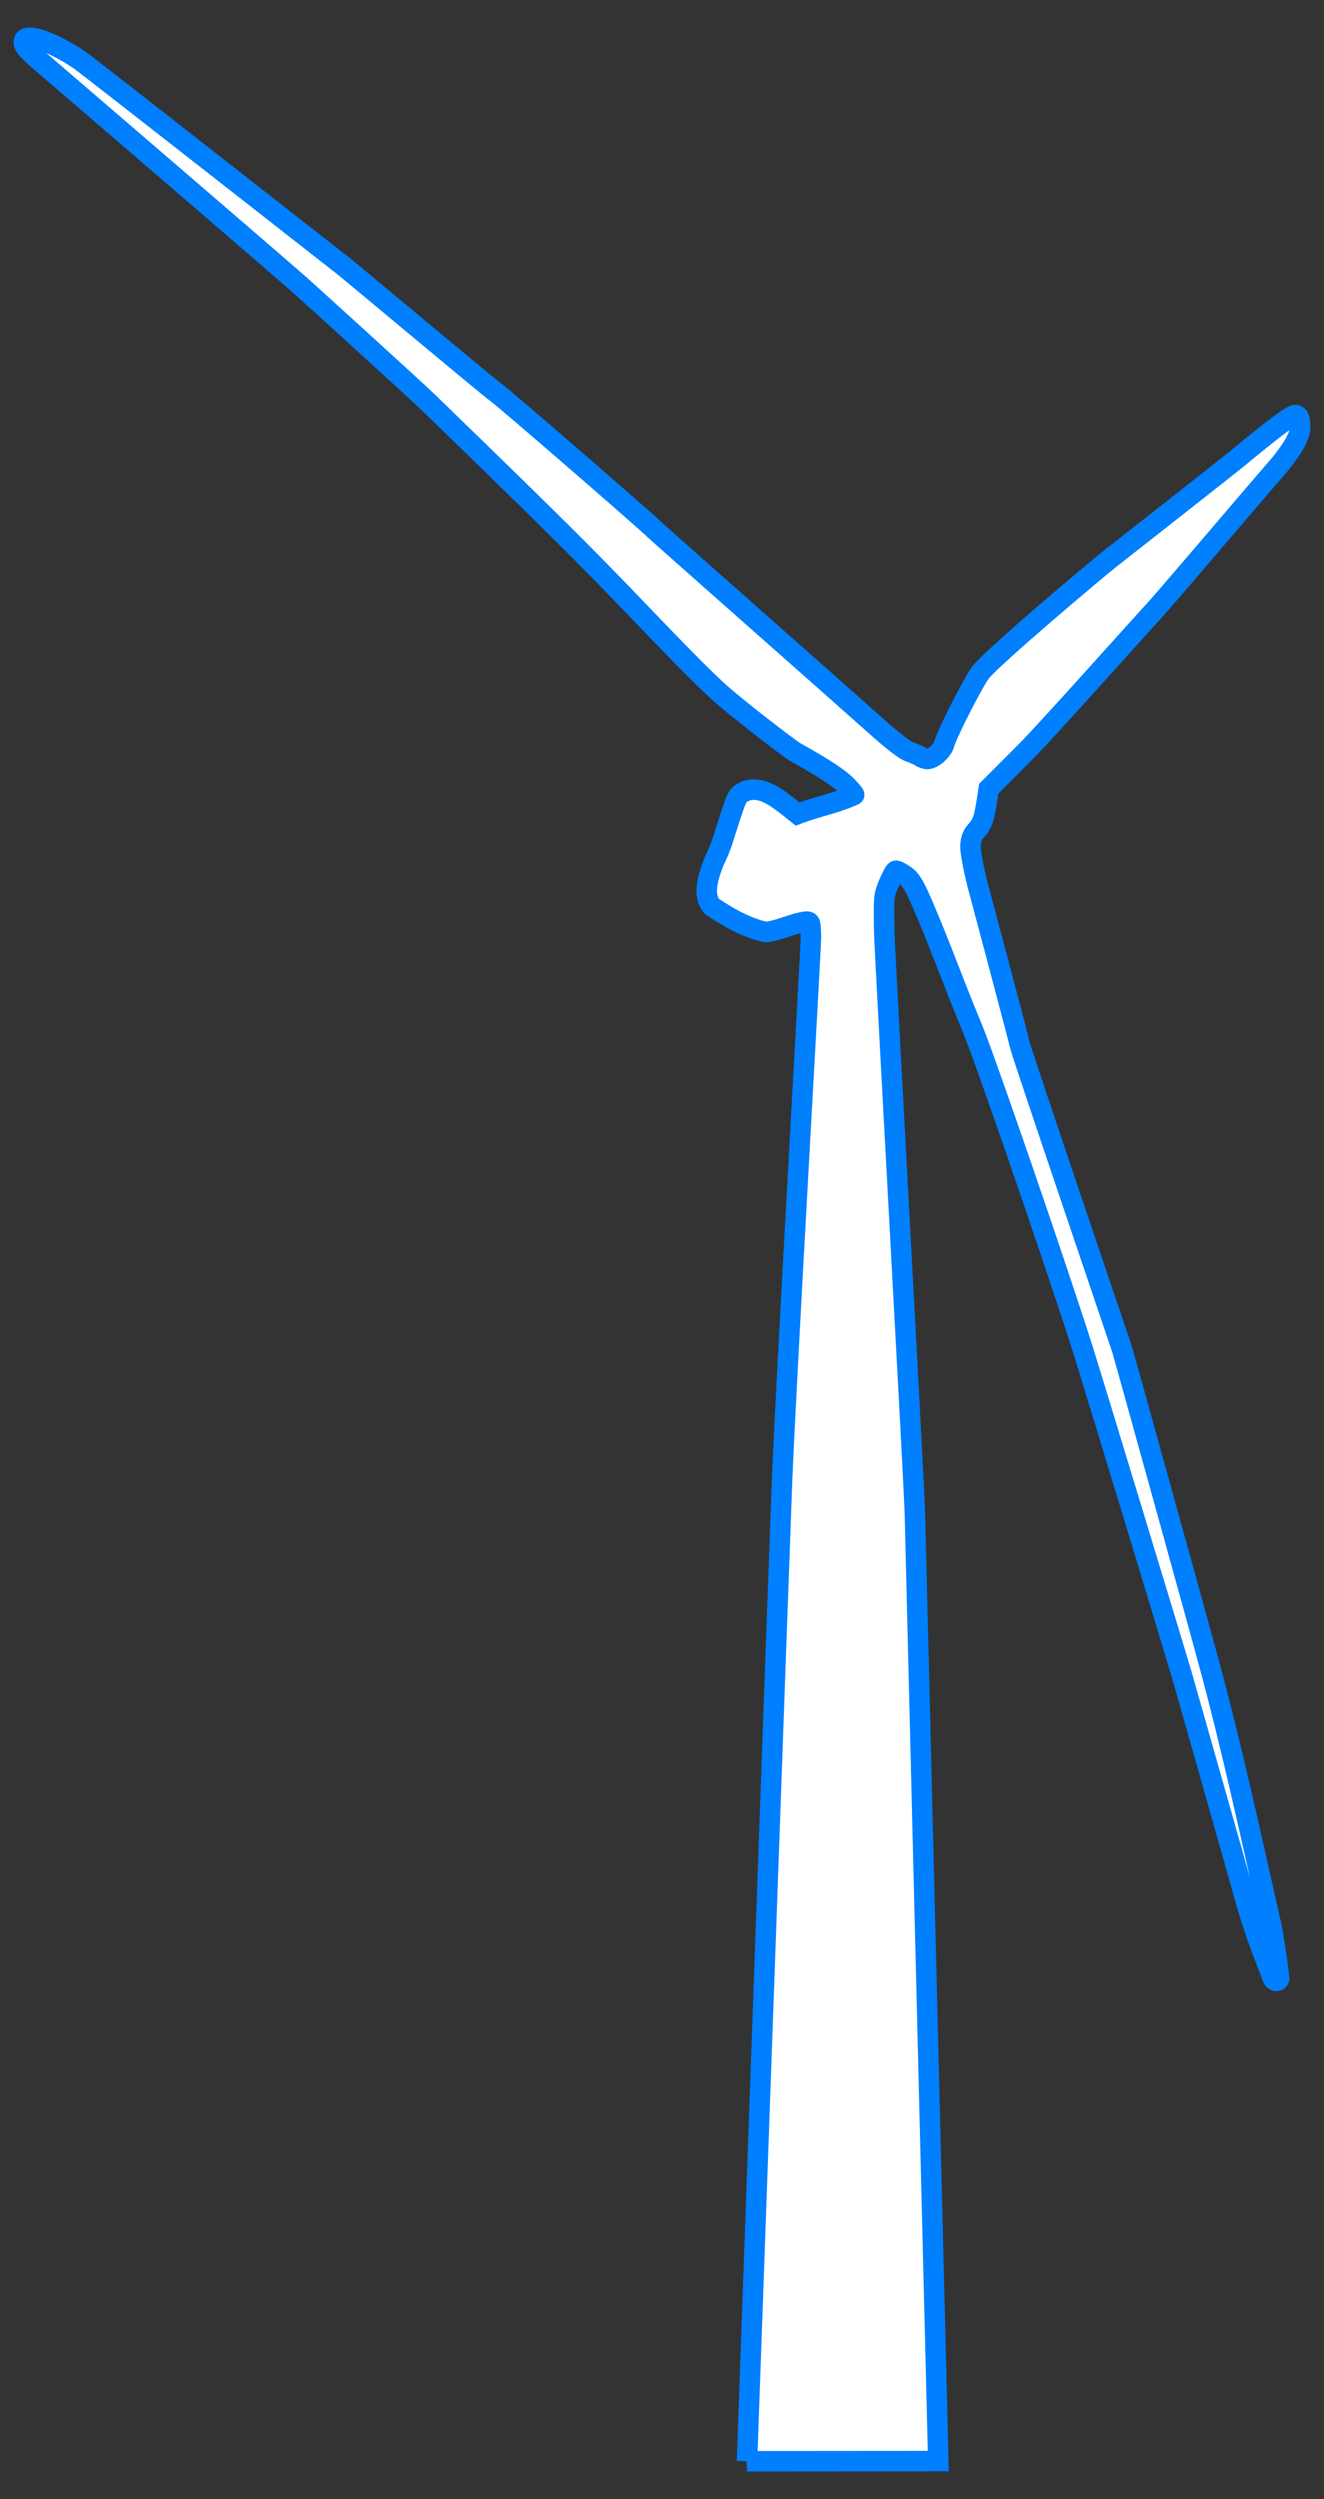 <?xml version="1.0"?><svg width="265" height="500" xmlns="http://www.w3.org/2000/svg">

 <rect width="100%" height="100%" fill="#333333" stroke="none"/>

 <g>
  <title>Layer 1</title>
  <g id="layer1">
   <path fill="#ffffff" stroke="#007fff" stroke-width="4.102" stroke-miterlimit="4" d="m149.514,492.449c0,0 6.432,-181.137 6.994,-195.63c0.777,-20.018 5.825,-107.271 5.795,-109.099c-0.052,-3.21 -0.084,-3.323 -0.937,-3.323c-2.777,0.36 -5.302,1.766 -8.087,2.091c-3.868,-0.84 -7.521,-2.918 -10.779,-5.134c-1.987,-2.246 -0.727,-6.001 0.312,-8.723c0.233,-0.611 1.172,-2.41 1.741,-4.186c3.232,-10.082 2.809,-9.181 4.791,-10.214c3.287,-1.047 6.39,1.586 8.908,3.535l1.385,1.107c3.721,-1.449 7.702,-2.137 11.325,-3.824c0.091,-0.063 -0.592,-0.89 -1.519,-1.837c-1.514,-1.548 -4.512,-3.512 -10.34,-6.775c-1.089,-0.609 -12.356,-9.275 -15.556,-12.262c-3.633,-3.392 -7.004,-6.798 -15.67,-15.837c-11.07,-11.546 -16.715,-17.148 -42.072,-41.752c-2.762,-2.68 -23.324,-21.331 -25.267,-23.084c-3.578,-3.228 -51.63,-44.48 -52.903,-45.596c-2.545,-2.229 -3.111,-3.016 -2.783,-3.87c0.555,-1.447 5.948,0.486 11.066,3.966c1.507,1.025 50.059,39.073 52.901,41.294c1.358,1.061 28.964,24.182 30.574,25.327c1.835,1.303 28.796,24.677 31.711,27.441c1.598,1.514 37.684,33.327 44.17,39.138c3.4,3.046 5.762,4.864 6.792,5.227c0.868,0.306 1.764,0.701 1.991,0.877c0.227,0.176 0.807,0.416 1.288,0.535c1.099,0.27 3.296,-1.549 3.669,-3.038c0.489,-1.949 5.843,-12.456 7.293,-14.311c2.46,-3.148 23.759,-21.068 25.785,-22.635c2.026,-1.567 24.641,-19.356 25.458,-20.036c6.536,-5.439 10.646,-8.561 11.525,-8.754c0.76,-0.167 1.152,0.655 1.158,2.43c0.007,1.893 -1.924,5.073 -5.548,9.136c-1.332,1.493 -21.999,25.789 -23.413,27.265c-1.414,1.476 -21.708,24.222 -25.849,28.37l-7.53,7.543l-0.332,2.185c-0.598,3.941 -0.941,4.873 -2.368,6.442c-0.931,1.13 -1.061,2.526 -0.876,3.956c0.156,1.214 0.688,4.243 1.546,7.359c0.288,1.044 8.047,30.212 8.322,31.524c0.336,1.599 19.927,59.221 20.364,60.579c0.437,1.358 16.987,61.139 17.255,62.288c4.786,17.514 8.581,35.28 12.6,52.983c0.43,1.991 1.229,7.053 1.619,10.642c-0.033,0.346 -0.213,0.563 -0.545,0.563c-0.32,0 -0.679,-0.299 -0.797,-0.665c-0.119,-0.366 -0.815,-2.203 -1.547,-4.083c-1.773,-4.553 -3.288,-9.222 -4.662,-14.372c-0.622,-2.331 -10.759,-37.994 -11.802,-41.65c-1.043,-3.656 -18.644,-61.5 -19.736,-64.947c-5.416,-17.088 -20.269,-60.238 -22.421,-65.137c-3.652,-8.733 -6.793,-17.679 -10.65,-26.327c-1.217,-2.617 -1.86,-3.382 -2.708,-3.983c-0.827,-0.586 -1.671,-1.009 -1.876,-0.941c-0.205,0.068 -0.832,1.231 -1.394,2.584c-1.009,2.431 -1.02,2.547 -0.89,9.866c0.073,4.073 5.974,110.057 6.126,116.22l4.679,189.523c0,0 -38.289,0.03 -38.289,0.03z" id="path18669"/>
  </g>
 </g>
</svg>